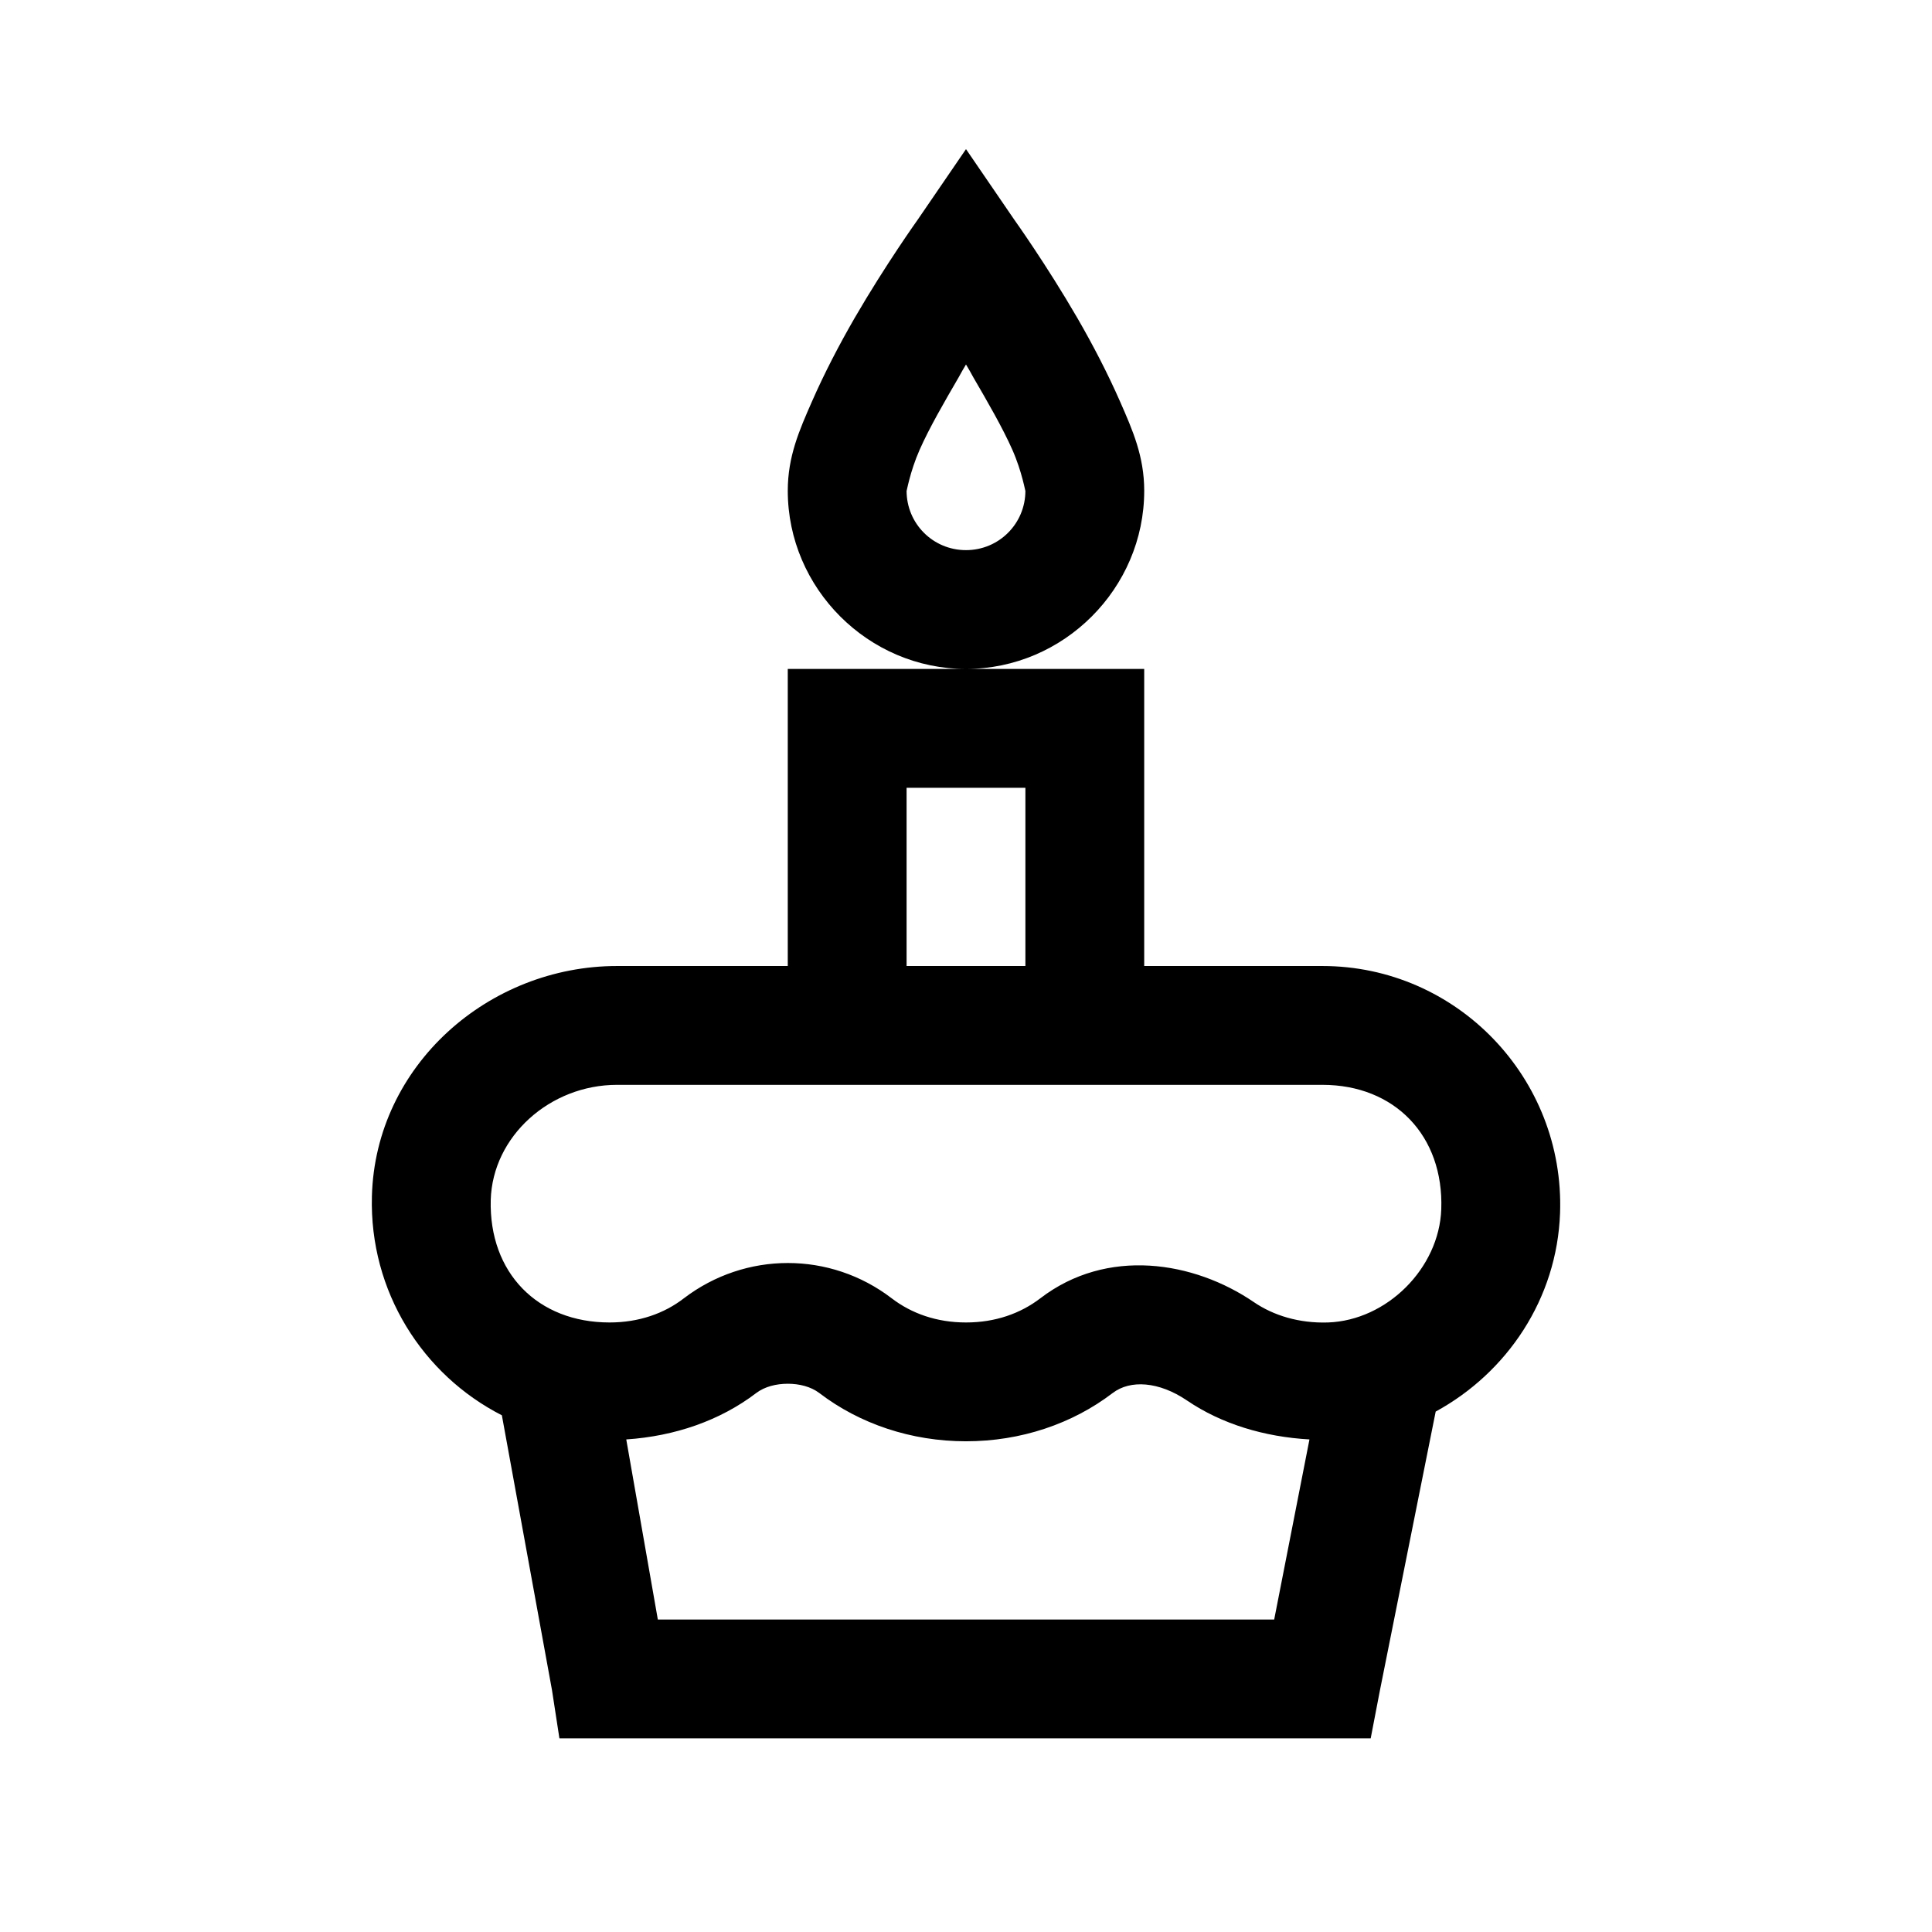 <?xml version="1.0" encoding="UTF-8"?>
<!-- The Best Svg Icon site in the world: iconSvg.co, Visit us! https://iconsvg.co -->
<svg fill="#000000" width="800px" height="800px" version="1.1" viewBox="144 144 512 512" xmlns="http://www.w3.org/2000/svg">
 <path d="m400 183.52-12.793 18.695s-8.488 11.867-16.73 26.074c-4.117 7.137-7.992 14.578-11.312 22.141-3.324 7.566-6.398 14.516-6.398 23.617 0 25.891 21.34 47.23 47.234 47.23 25.891 0 47.23-21.34 47.23-47.23 0-9.102-3.074-16.051-6.394-23.617-3.324-7.562-7.195-15.004-11.316-22.141-8.242-14.207-16.73-26.074-16.73-26.074zm0 137.76h-47.234v78.723h-45.262c-33.949 0-64.023 26.258-64.945 61.008-0.676 25.277 13.469 47.355 34.441 58.055l13.281 72.816 1.969 12.793h215l2.461-12.793 14.762-73.801c18.941-10.332 32.164-29.887 32.961-52.645 1.23-35.793-27.426-65.434-62.977-65.434h-47.23v-78.723zm0-80.688c1.043 1.723 0.922 1.598 1.965 3.445 3.754 6.457 7.75 13.344 10.332 19.188 2.586 5.844 3.445 11.254 3.445 10.824 0 8.73-7.012 15.742-15.742 15.742-8.734 0-15.746-7.012-15.746-15.742 0 0.43 0.863-4.981 3.445-10.824s6.578-12.73 10.332-19.188c1.043-1.848 0.922-1.723 1.969-3.445zm-15.746 112.18h31.488v47.234h-31.488zm-76.75 78.723h186.96c19.129 0 32.168 13.469 31.488 32.961-0.551 15.621-14.391 29.461-30.012 30.012-7.688 0.246-14.453-1.844-19.68-5.41-15.867-10.824-38.867-14.574-56.578-0.984-5.231 3.996-11.871 6.394-19.68 6.394-7.812 0-14.453-2.398-19.68-6.394-16.301-12.484-38.746-12.484-55.105 0-5.168 3.996-11.871 6.394-19.68 6.394-19.066 0-31.98-13.16-31.488-32.469 0.492-16.914 15.742-30.504 33.457-30.504zm45.262 79.211c3.016 0 6.09 0.738 8.363 2.461 10.703 8.18 24.355 12.789 38.871 12.789 14.512 0 28.164-4.609 38.867-12.789 4.672-3.566 12.238-3.078 19.68 1.965 9.227 6.273 20.539 9.656 32.473 10.332l-9.348 47.727h-163.34l-8.367-47.727c12.855-0.859 24.848-4.981 34.441-12.297 2.277-1.723 5.352-2.461 8.363-2.461z"/>
</svg>